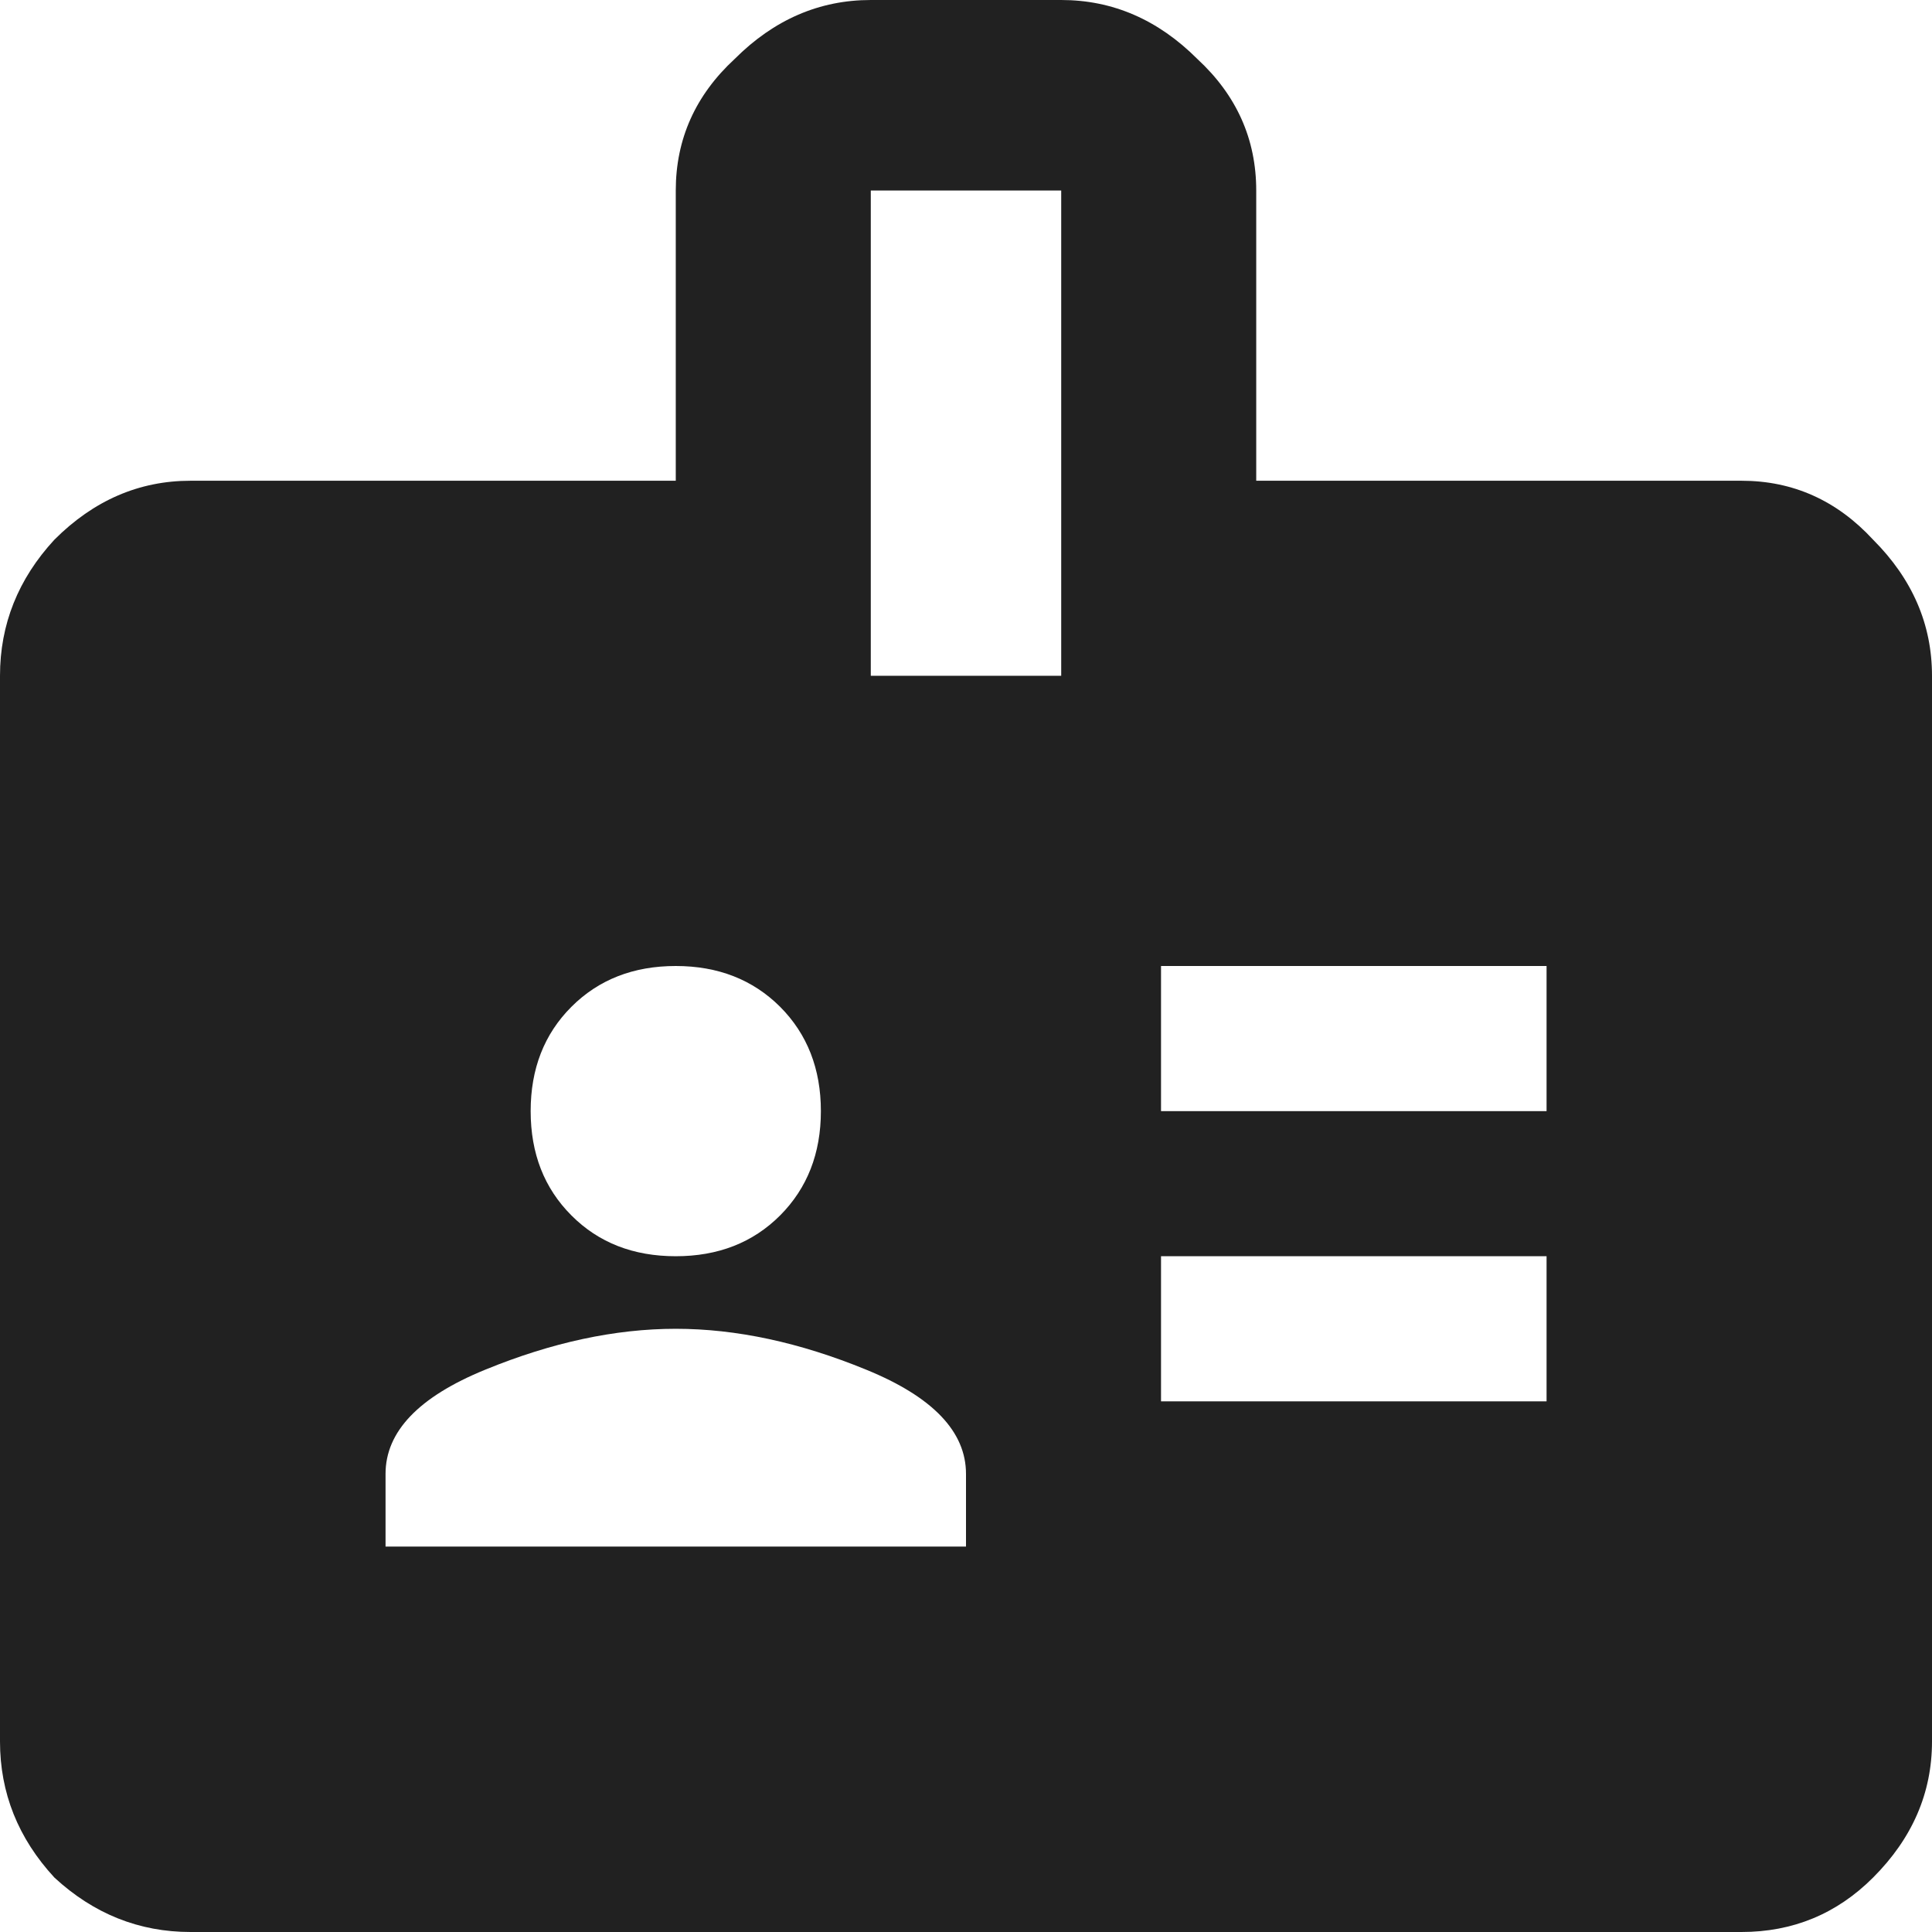 <svg width="18" height="18" viewBox="0 0 18 18" fill="none" xmlns="http://www.w3.org/2000/svg">
<path d="M14.409 10.352V9H10.817V10.352H14.409ZM14.409 13.056V11.704H10.817V13.056H14.409ZM9.887 6.296V1.775H8.113V6.296H9.887ZM9 14.409V13.732C9 13.338 8.69 13.014 8.07 12.761C7.451 12.507 6.859 12.38 6.296 12.38C5.732 12.38 5.141 12.507 4.521 12.761C3.901 13.014 3.592 13.338 3.592 13.732V14.409H9ZM7.268 9.38C7.014 9.127 6.69 9 6.296 9C5.901 9 5.577 9.127 5.324 9.38C5.07 9.634 4.944 9.958 4.944 10.352C4.944 10.746 5.07 11.07 5.324 11.324C5.577 11.578 5.901 11.704 6.296 11.704C6.69 11.704 7.014 11.578 7.268 11.324C7.521 11.07 7.648 10.746 7.648 10.352C7.648 9.958 7.521 9.634 7.268 9.38ZM16.225 4.479C16.704 4.479 17.113 4.662 17.451 5.028C17.817 5.394 18 5.817 18 6.296V16.225C18 16.704 17.817 17.127 17.451 17.493C17.113 17.831 16.704 18 16.225 18H1.775C1.296 18 0.873 17.831 0.507 17.493C0.169 17.127 0 16.704 0 16.225V6.296C0 5.817 0.169 5.394 0.507 5.028C0.873 4.662 1.296 4.479 1.775 4.479H6.296V1.775C6.296 1.296 6.479 0.887 6.845 0.549C7.211 0.183 7.634 0 8.113 0H9.887C10.366 0 10.789 0.183 11.155 0.549C11.521 0.887 11.704 1.296 11.704 1.775V4.479H16.225Z" fill="black" fill-opacity="0.87"/>
</svg>
